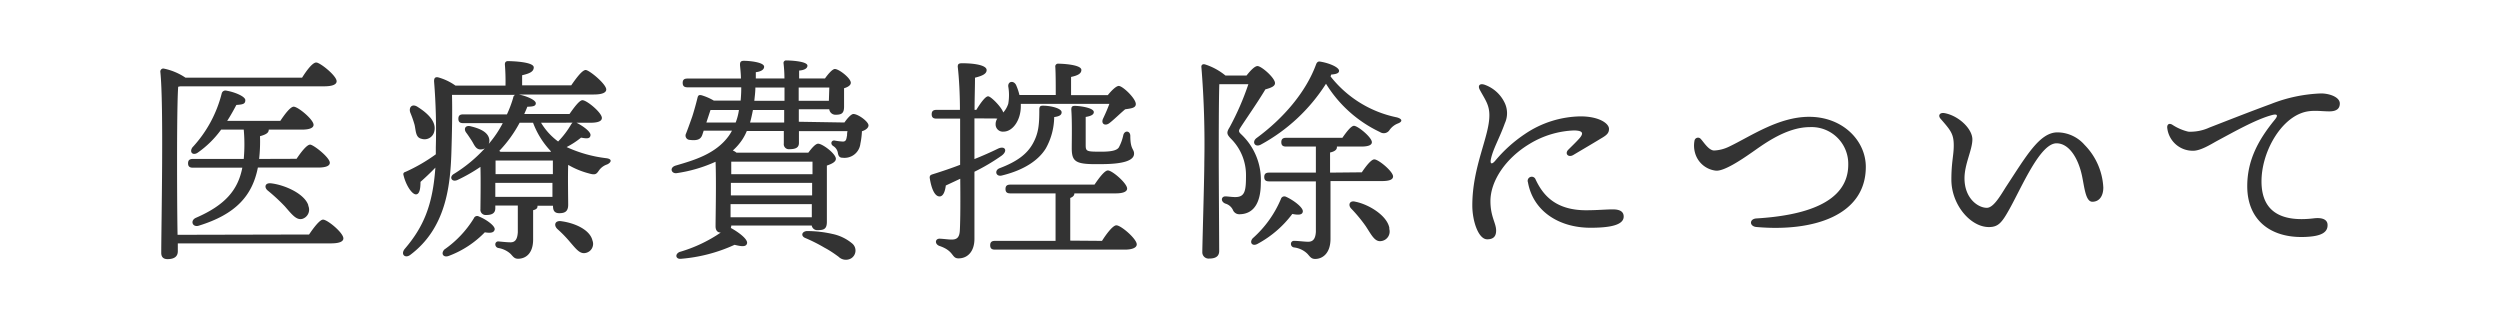 <svg xmlns="http://www.w3.org/2000/svg" viewBox="0 0 400 50"><defs><style>.cls-1{fill:none;}.cls-2{fill:#333;}</style></defs><title>index02_sp</title><g id="レイヤー_2" data-name="レイヤー 2"><g id="スライス"><rect class="cls-1" width="400" height="50"/><path class="cls-2" d="M49.45,37.52c.73-1.08,1.71-2.38,2.24-2.38.7,0,3.25,2.1,3.25,3,0,.49-.59.8-2,.8H28.45v1.26c0,.81-.53,1.26-1.65,1.26-.7,0-1-.38-1-1,0-4.37.42-23.73-.15-29a.49.49,0,0,1,.49-.5,9.68,9.68,0,0,1,3.54,1.47H48.33C49.06,11.27,50,10,50.6,10s3.26,2.11,3.26,3c0,.49-.6.81-2,.81h-23l-.35.07c-.18,2.41-.18,10.46-.18,11.83,0,.91,0,7.87.08,11.86Zm-2-12.11c.7-1.05,1.64-2.27,2.17-2.27s3.15,2.06,3.15,2.9c0,.49-.6.77-1.89.77H41.26c-.88,4.45-3.47,7.46-9.49,9.31-1,.28-1.4-.87-.38-1.29,4.58-2,6.68-4.38,7.38-8H30.86c-.45,0-.77-.14-.77-.7s.32-.7.77-.7H39a26.44,26.44,0,0,0,0-4.69H35.38a15.71,15.71,0,0,1-3.68,3.64c-.8.6-1.47,0-.91-.8a19.74,19.74,0,0,0,4.69-8.65.61.61,0,0,1,.77-.42c1.26.21,3,.91,3,1.51s-.35.7-1.43.77c-.39.73-.88,1.64-1.47,2.55h8.5c.7-1.05,1.61-2.27,2.14-2.27.7,0,3.18,2.06,3.18,2.9,0,.49-.63.77-1.89.77H43c0,.42-.25.74-1.4,1.05a25,25,0,0,1-.14,3.64Zm1.85,7.46A1.54,1.54,0,0,1,48.43,35c-1,.32-1.75-.73-2.87-2a29.14,29.14,0,0,0-2.73-2.52c-.59-.49-.45-1.26.53-1.15C45.56,29.58,48.75,31,49.34,32.87Z"/><path class="cls-2" d="M92.24,19.64c1,.49,2.31,1.43,2.24,2s-.56.56-1.51.38a13.21,13.21,0,0,1-2.31,1.51A21,21,0,0,0,97,25.31c1.09.14.74.73.14,1a2.6,2.6,0,0,0-1.29.94c-.42.6-.56.81-1.65.49a13.11,13.11,0,0,1-3.29-1.36c-.07,1.89,0,5.46,0,6.37,0,1.08-.52,1.36-1.43,1.36s-1-.63-1-1.19H86V33c0,.35-.24.52-.7.63v4.69c0,2.31-1.26,3.08-2.41,3.08-.63,0-.81-.39-1.23-.81a3.83,3.83,0,0,0-1.92-.91.59.59,0,0,1-.49-.56.46.46,0,0,1,.52-.49c.77.07,1.37.14,1.93.14.73,0,1.08-.49,1.15-1.61,0-.73,0-2.9,0-4.27H79.25v.42c0,.77-.49,1.09-1.47,1.09a.84.84,0,0,1-.91-.95c0-.66.07-4.55,0-6.75a26.53,26.53,0,0,1-3.68,2.1c-.94.42-1.4-.53-.52-1a23.08,23.08,0,0,0,4.9-4.06,1.41,1.41,0,0,1-.67.17c-.77,0-1-.7-1.4-1.36-.28-.42-.59-.91-.91-1.33-.45-.6-.14-1.26.77-1,1.44.35,2.87.95,2.94,2.24a1.43,1.43,0,0,1-.1.56,17.14,17.14,0,0,0,2.24-3.32H74.11c-.46,0-.77-.14-.77-.7s.31-.7.77-.7h7a18.76,18.76,0,0,0,1-2.66.56.56,0,0,1,.31-.46H72.32c.07,3.12,0,6-.1,9.31-.18,5.36-.91,12-6.51,16.24-.84.7-1.68,0-.95-.91,3-3.5,4.48-7,4.9-13-.87.91-1.71,1.68-2.38,2.28,0,.91-.1,2-.73,2s-1.61-1.44-2-3.12c-.07-.24.07-.42.35-.49a27.18,27.18,0,0,0,4.83-2.8l0-1.08A98,98,0,0,0,69.45,13c0-.52.18-.7.63-.63a8.78,8.78,0,0,1,2.8,1.33h8a33.89,33.89,0,0,0-.1-3.4c0-.35.17-.52.49-.52.59,0,4.13.1,4.13,1,0,.73-.77,1-1.86,1.26v1.61H91.4c.77-1.12,1.75-2.45,2.31-2.45S97,13.44,97,14.32c0,.49-.63.8-2,.8H83c1.4.28,2.73.91,2.73,1.4s-.52.53-1.36.56c-.14.39-.32.77-.49,1.16h7.24c.7-1,1.58-2.21,2.07-2.21.7,0,3.11,2,3.11,2.84,0,.49-.56.77-1.85.77ZM65.64,18c-.28-.84.31-1.5,1.22-.87,1.58,1,3,2.34,2.63,3.88a1.59,1.59,0,0,1-2.07,1.19C66.51,22,66.55,21,66.34,20A17.21,17.21,0,0,0,65.64,18ZM79.15,36.72c-.11.45-.49.63-1.58.45a15.69,15.69,0,0,1-5.7,3.75c-.91.38-1.4-.32-.77-1a16.7,16.7,0,0,0,4.72-5,.56.56,0,0,1,.81-.28C77.82,35.11,79.25,36.16,79.15,36.72Zm9.31-8.86V25.69H79.29c0,.46,0,1.37,0,2.17Zm-.07,3.64,0-2.24H79.25V31.5ZM83.14,19.64a20.26,20.26,0,0,1-3.26,4.51l.21.14h8l.07-.07a13.39,13.39,0,0,1-2.87-4.58Zm3.43,0a10.25,10.25,0,0,0,2.73,3,13.86,13.86,0,0,0,2.1-2.77,1.71,1.71,0,0,1,.21-.24Zm8.22,18.83a1.48,1.48,0,0,1-1.08,2c-.91.21-1.51-.6-2.45-1.68a20,20,0,0,0-2.07-2.14c-.63-.59-.42-1.4.6-1.26C92.1,35.7,94.41,36.82,94.79,38.47Z"/><path class="cls-2" d="M135.11,19.6c.45-.66,1.08-1.36,1.43-1.36.77,0,2.42,1.22,2.42,1.82,0,.42-.49.77-1.05.94a12.63,12.63,0,0,1-.25,2,2.55,2.55,0,0,1-2.83,2.24c-.39,0-.67-.14-.77-.77a1.58,1.58,0,0,0-.77-1.12c-.49-.35-.25-.91.21-.87a10.13,10.13,0,0,0,1.36.17c.56,0,.56-.45.67-1,0-.14,0-.39.07-.67h-7.77v1.89c0,.77-.56,1-1.54,1a.8.8,0,0,1-.88-.91l0-2h-5.92a8.1,8.1,0,0,1-.74,1.4,9,9,0,0,1-1.5,1.72,2.09,2.09,0,0,1,.59.35h11.49c.52-.7,1.15-1.44,1.57-1.44.7,0,2.84,1.61,2.84,2.42,0,.52-.74.84-1.44,1.08,0,2.45,0,7.81,0,9s-.53,1.33-1.47,1.33a.88.88,0,0,1-.95-.73H117a1.07,1.07,0,0,1-.07.38c1.23.67,2.73,1.79,2.6,2.45s-1,.49-2,.25a25.43,25.43,0,0,1-8.61,2.24c-.77.07-1-.7-.21-1.09a23.15,23.15,0,0,0,6.61-3.11c-.56,0-.83-.39-.83-1,0-1.47.13-7.18,0-10.33a23,23,0,0,1-6.2,1.82c-.88.14-1.26-.91-.14-1.22,2.73-.81,6.34-1.79,8.47-4.76a7.26,7.26,0,0,0,.49-.81h-4.52l-.21.63c-.24.74-.77,1-2.06.84a.69.69,0,0,1-.56-1c.21-.52.59-1.57,1-2.73.28-.87.63-2.13.84-3,.1-.46.31-.53.84-.35a8.84,8.84,0,0,1,1.78.8h4.28a21.26,21.26,0,0,0,.1-2.13H110c-.45,0-.77-.14-.77-.71s.32-.69.77-.69h8.55c0-.56-.07-1.3-.15-2.14,0-.35,0-.7.6-.7,1,0,3.26.24,3.26.95,0,.45-.49.77-1.33.87v1h4.58c0-.91-.07-1.79-.14-2.39a.41.41,0,0,1,.46-.49c.52,0,3.36.11,3.36.84,0,.39-.42.71-1.33.78,0,.24,0,.7,0,1.26H132c.49-.7,1.19-1.51,1.58-1.51.66,0,2.55,1.47,2.55,2.2,0,.43-.52.71-1.08.88v2.94c0,1.09-.42,1.3-1.37,1.3a1,1,0,0,1-1-.88h-4.87v2Zm-17.4,0a9,9,0,0,0,.52-2h-4.55l-.66,2Zm-.77,11.66h13l0-2h-13v2Zm12.95,3.5,0-2.1h-13l0,2.1ZM117,25.87c0,.42,0,1.15,0,2h13v-2Zm8.47-6.27,0-2h-5c-.14.7-.28,1.37-.46,2ZM120.86,14c0,.7-.1,1.43-.17,2.13h4.83V14Zm6.93,0v2.13h4.83l.07-2.13Zm8.61,25a1.47,1.47,0,0,1-.24,2.35,1.67,1.67,0,0,1-2-.28c-.63-.46-1.4-1-2.24-1.44a26,26,0,0,0-3.05-1.54c-.73-.28-.66-1,.18-1.12a18.16,18.16,0,0,1,4.13.46A7.16,7.16,0,0,1,136.4,39Z"/><path class="cls-2" d="M155.91,18.94v6.51c1.33-.53,2.59-1.09,3.74-1.65s1.65.32.63,1.09a31.89,31.89,0,0,1-4.37,2.59c0,3.71,0,7.42,0,10.74,0,2-1.08,3.12-2.55,3.12-1.16,0-.63-1.19-3.08-2-.77-.31-.67-1.19.1-1.15s1.37.14,1.89.14c.81,0,1.23-.32,1.3-1.4.1-1.72.1-5.15.07-8.33l-2.31,1.08c-.11.88-.39,1.75-1,1.75-.74,0-1.3-1.15-1.58-3,0-.31.11-.42.39-.52,1.57-.49,3.08-1,4.48-1.54v-2c0-1.12,0-3.15,0-5.39h-3.78c-.45,0-.77-.14-.77-.7s.32-.7.77-.7h3.75c0-2.49-.14-5.08-.35-6.9,0-.42.14-.56.7-.56,2,0,3.92.32,3.92,1.09,0,.59-.63.91-1.86,1.22,0,1.47-.07,3.22-.07,5.15h.28c.67-1.09,1.44-2.17,1.89-2.17s2.17,1.75,2.42,2.59a3.85,3.85,0,0,0,.8-1.4,8,8,0,0,0,0-2.77c-.07-.84.88-1,1.26-.21a9.14,9.14,0,0,1,.53,1.58h5.81c0-1.51,0-3.37-.07-4.49a.44.44,0,0,1,.49-.52c.6,0,3.68.14,3.68,1,0,.63-.67.91-1.65,1.12v2.91h5.88c.56-.7,1.33-1.47,1.75-1.47.63,0,2.73,2,2.73,2.9,0,.67-.87.7-1.71.84-.88.74-1.82,1.68-2.52,2.21s-1.4.1-1-.74.7-1.54,1-2.34H163.33v.38c0,2.24-1.3,4.06-2.77,4.06a1.15,1.15,0,0,1-1.26-1.19,1.54,1.54,0,0,1,.28-.91.83.83,0,0,1-.31,0Zm20.41,19.6c.73-1.16,1.75-2.49,2.3-2.49.74,0,3.26,2.17,3.26,3.05,0,.52-.7.84-1.92.84H159.2c-.46,0-.77-.14-.77-.7s.31-.7.77-.7h9.69v-7.6h-7.24c-.46,0-.77-.14-.77-.7s.31-.7.77-.7h13.47c.71-1.05,1.62-2.27,2.14-2.27.7,0,3.08,2.06,3.08,2.9,0,.49-.63.77-1.82.77H171.9v0c0,.31-.2.56-.66.73v6.83Zm-9.46-21.63c1.26,0,3,.42,3,1.05,0,.45-.38.66-1.19.77a10.52,10.52,0,0,1-1.33,5c-1.15,1.89-3.46,3.47-7,4.34-1,.28-1.29-.8-.42-1.15,2.77-1.05,4.38-2.24,5.32-3.92s1.05-3.08,1.05-5.46C166.3,17.08,166.41,16.91,166.86,16.91Zm4.62,6.79c0-1.09.07-4.31-.07-6.13,0-.49.11-.63.6-.63.66,0,3,.28,3,1,0,.38-.42.63-1.3.77,0,1.26,0,3.43,0,4.48s.14,1.08,2.49,1.08c1.78,0,2.48-.24,2.8-.66a7.2,7.2,0,0,0,.73-2c.21-.81,1.12-.7,1.12.14,0,2.2.6,2.06.6,2.83,0,1.05-1.54,1.68-5.29,1.68C172.19,26.32,171.48,26,171.48,23.7Z"/><path class="cls-2" d="M199.45,12.08c.6-.77,1.3-1.51,1.75-1.51.63,0,2.8,1.89,2.8,2.73,0,.49-.59.74-1.54,1-1.29,2.17-3.29,5-4.06,6.23-.24.42-.21.56.14.91a10,10,0,0,1,3.19,7.84c0,2.69-.84,5-3.47,5a1.09,1.09,0,0,1-1-.7,1.89,1.89,0,0,0-1.19-1c-.81-.32-.7-1.16,0-1.16.32,0,1,.11,1.58.11,1.54,0,1.71-1,1.71-3.43a8.21,8.21,0,0,0-2.45-5.95c-.63-.67-.7-.95-.17-1.79a43.49,43.49,0,0,0,3-6.89h-4.65C195,16,195,22.37,195,25.31c0,3.25.07,13.37.07,14.84,0,.8-.49,1.22-1.61,1.22a1,1,0,0,1-1.09-1c0-1.26.32-11.73.32-14.39a151.62,151.62,0,0,0-.46-15.16c-.07-.38.14-.62.56-.52a9.91,9.91,0,0,1,3.29,1.79Zm7.32,22.15A17,17,0,0,1,201.24,39c-.84.49-1.4-.17-.81-.87a17.39,17.39,0,0,0,4.52-6.3.57.57,0,0,1,.8-.35c1.12.49,2.8,1.71,2.7,2.38C208.38,34.37,207.82,34.44,206.77,34.23Zm6.12-22a18.07,18.07,0,0,0,10.61,6.55c.91.25.95.7.1,1a3,3,0,0,0-1.26,1,1.09,1.09,0,0,1-1.54.35,20.32,20.32,0,0,1-8.64-7.73,28.43,28.43,0,0,1-10.47,9.76c-.94.46-1.43-.49-.63-1.08,4.34-3.19,7.91-7.39,9.52-11.8.14-.35.35-.49.67-.42,1.47.24,3,.91,3,1.47,0,.39-.45.53-1.26.6Zm5,15.34c.67-1,1.51-2.07,2-2.07.67,0,3,1.93,3,2.73,0,.49-.56.74-1.78.74h-8.23v9.24c0,2.31-1.26,3.22-2.45,3.22-.66,0-.84-.39-1.26-.84a3.67,3.67,0,0,0-2.13-1,.56.56,0,0,1-.49-.56.47.47,0,0,1,.52-.49c.7,0,1.65.14,2.24.14.77,0,1.16-.46,1.23-1.58,0-.91,0-4.62,0-8.08h-7.49c-.45,0-.77-.14-.77-.7s.32-.7.77-.7h7.49l0-4.17h-4.76c-.46,0-.77-.14-.77-.7s.31-.7.77-.7h9c.63-.91,1.4-1.92,1.85-1.92.63,0,2.87,1.85,2.87,2.62,0,.46-.56.7-1.71.7h-3.89a.2.2,0,0,1,0,.14c0,.39-.42.67-1.09.81v3.22Zm4.38,9a1.54,1.54,0,0,1-1.26,2c-1.05.18-1.58-1-2.49-2.38a23.81,23.81,0,0,0-2.34-2.83c-.53-.56-.25-1.33.66-1.09C219,32.69,222,34.51,222.31,36.54Z"/><path class="cls-2" d="M238.47,32.17c0,2.52.91,3.5.91,4.72,0,.91-.42,1.4-1.43,1.4-1.4,0-2.38-2.9-2.38-5.42,0-6.23,2.73-11,2.73-14.42,0-1.72-.7-2.52-1.54-4.1-.35-.66,0-1.08.84-.77a5.64,5.64,0,0,1,3.18,2.94,3.84,3.84,0,0,1,0,3.19c-.91,2.52-1.89,4.09-2.24,5.77-.14.7.1.91.66.28a22.35,22.35,0,0,1,4.76-4.3,16.3,16.3,0,0,1,8.93-2.84c2.94,0,4.55,1.12,4.55,2,0,.67-.35,1-1.29,1.54-1.26.77-3.12,1.86-4.41,2.63-.81.49-1.44-.21-.81-.84s1.33-1.3,1.82-1.86c.67-.8.49-1.19-.88-1.22A14.74,14.74,0,0,0,244.77,23C240.85,25.34,238.47,29,238.47,32.17Zm15.3,1.47c1.75,0,3.22-.14,4.27-.14.81,0,1.75.17,1.75,1.15,0,1.4-2.31,1.79-5.32,1.79-5,0-9.17-2.63-10-7.28a.65.65,0,0,1,1.22-.46C246.8,31.08,248.76,33.64,253.77,33.64Z"/><path class="cls-2" d="M274.27,24.08a6.06,6.06,0,0,0,2.41-.63c3.43-1.64,7.88-4.76,12.78-4.76,5.42,0,9.07,3.85,9.07,8,0,7.84-8.48,10.43-17.51,9.63-1.15-.11-1.15-1.3,0-1.37,7.42-.45,14.7-2.38,14.7-8.61a5.87,5.87,0,0,0-6.16-6c-4,0-7.87,3.12-9.48,4.2-1.44,1-4.17,2.84-5.5,2.77a3.91,3.91,0,0,1-3.39-2.91,4.25,4.25,0,0,1-.07-1.89.57.57,0,0,1,1-.28C272.59,22.72,273.39,24.08,274.27,24.08Z"/><path class="cls-2" d="M336.53,30c0,1.4-.67,2.28-1.75,2.28s-1.26-2.24-1.65-4.1c-.59-2.83-2.06-5.25-4.09-5.25-2.59,0-5.43,6.72-7.46,10.4-1.26,2.27-1.82,3-3.36,3-2.94,0-6-3.57-6-7.59,0-2.8.38-3.89.38-5.46,0-1.86-.49-2.42-2.1-4.27-.49-.56-.1-1.05.63-.91,2.28.42,4.45,2.52,4.45,4.2s-1.26,3.92-1.26,6.23c0,3.22,2.17,4.72,3.57,4.72,1,0,2-1.64,3-3.25,3.29-5,5.43-8.82,8.3-8.82a5.81,5.81,0,0,1,4.34,2A10.45,10.45,0,0,1,336.53,30Z"/><path class="cls-2" d="M350.14,21.07a7.3,7.3,0,0,0,3.36-.66c2.17-.84,6.16-2.42,9.87-3.78a24.14,24.14,0,0,1,8-1.68c1.36,0,3,.59,3,1.61,0,.77-.46,1.26-1.68,1.26-1.44,0-2.91-.32-4.48.28-3.57,1.33-6.37,6.44-6.37,10.92,0,5.32,3.78,6.47,8.4,5.91,1.47-.17,2.2.28,2.17,1.12,0,1.23-1.23,1.68-2.94,1.82-5.92.49-9.91-2.48-9.91-8.08,0-4.13,1.75-7.39,4.41-10.64.63-.77.32-.95-.45-.74-2.63.7-6.23,2.77-8.86,4.17-1,.56-2.62,1.57-3.81,1.54a4.1,4.1,0,0,1-4.1-3.75c0-.49.32-.7.81-.42A8,8,0,0,0,350.14,21.07Z"/></g></g></svg>
